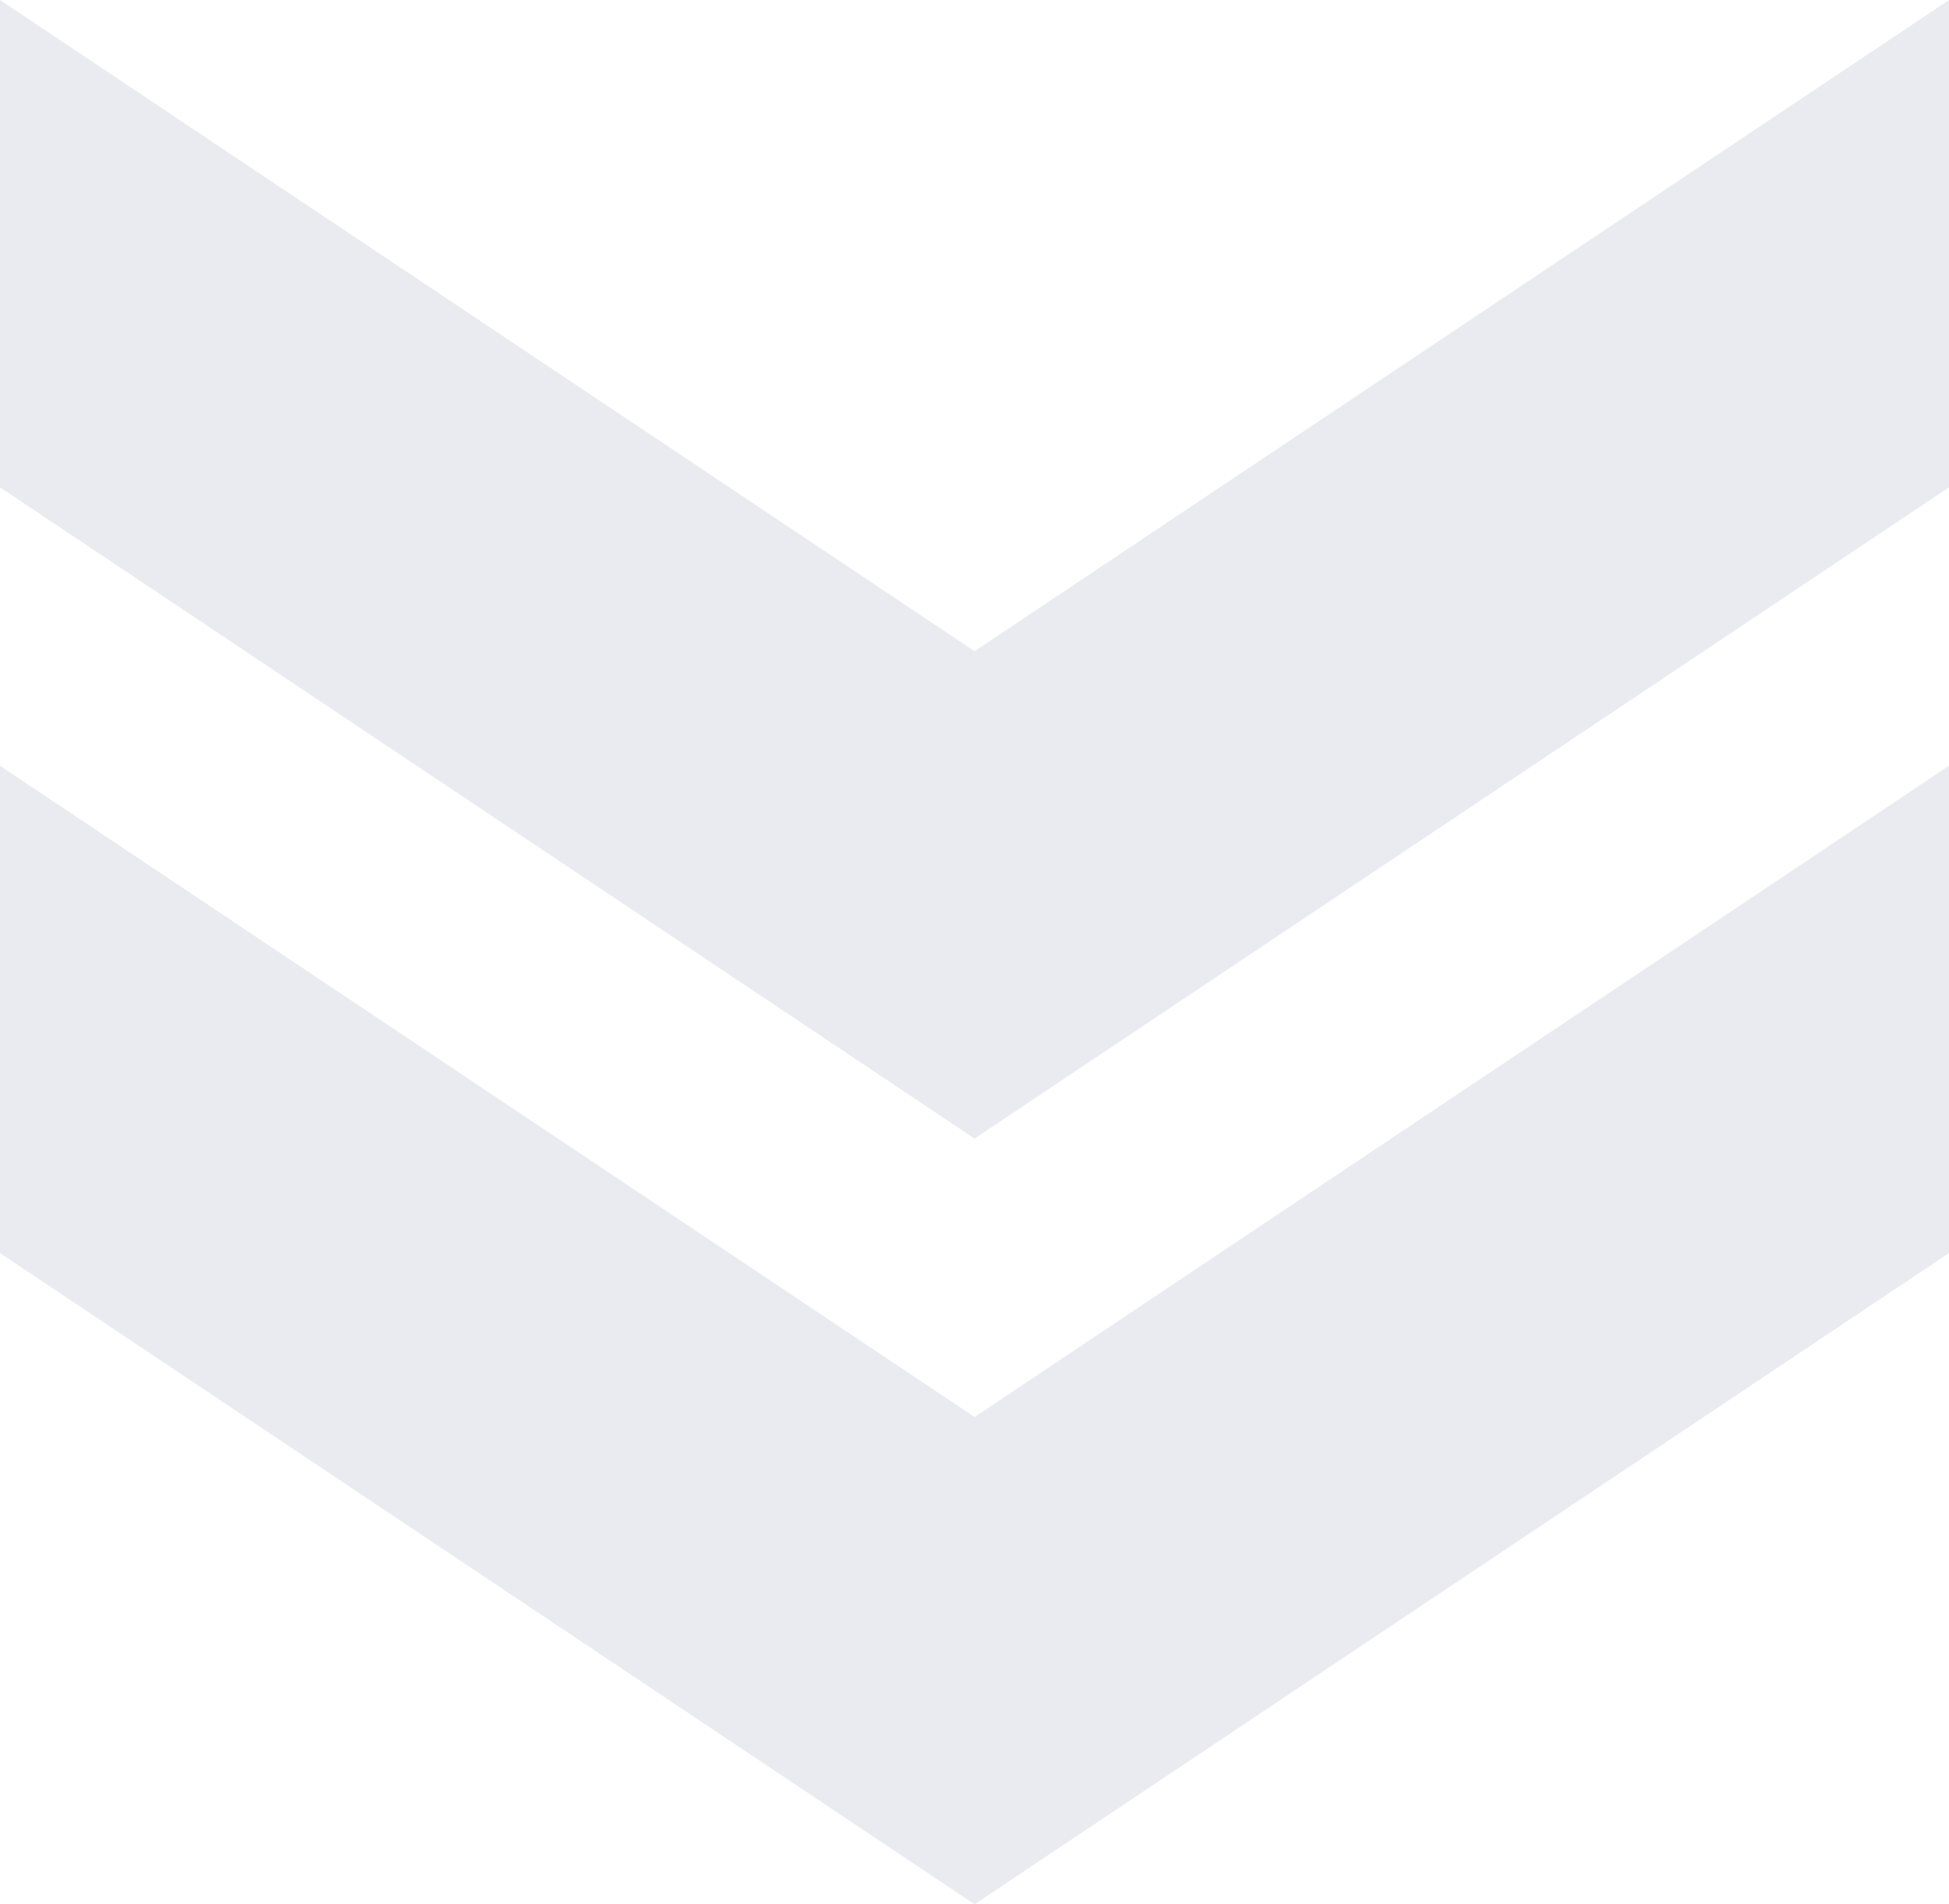<svg xmlns="http://www.w3.org/2000/svg" width="60.275" height="58.886" viewBox="0 0 60.275 58.886">
  <path id="arrow" d="M0,0,20.138,30.135,0,60.275H15.069l20.138-30.14L15.069,0ZM23.679,0,43.818,30.135,23.679,60.275H38.748l20.138-30.14L38.748,0Z" transform="translate(60.275) rotate(90)" fill="#d5d9e3" opacity="0.5"/>
</svg>
